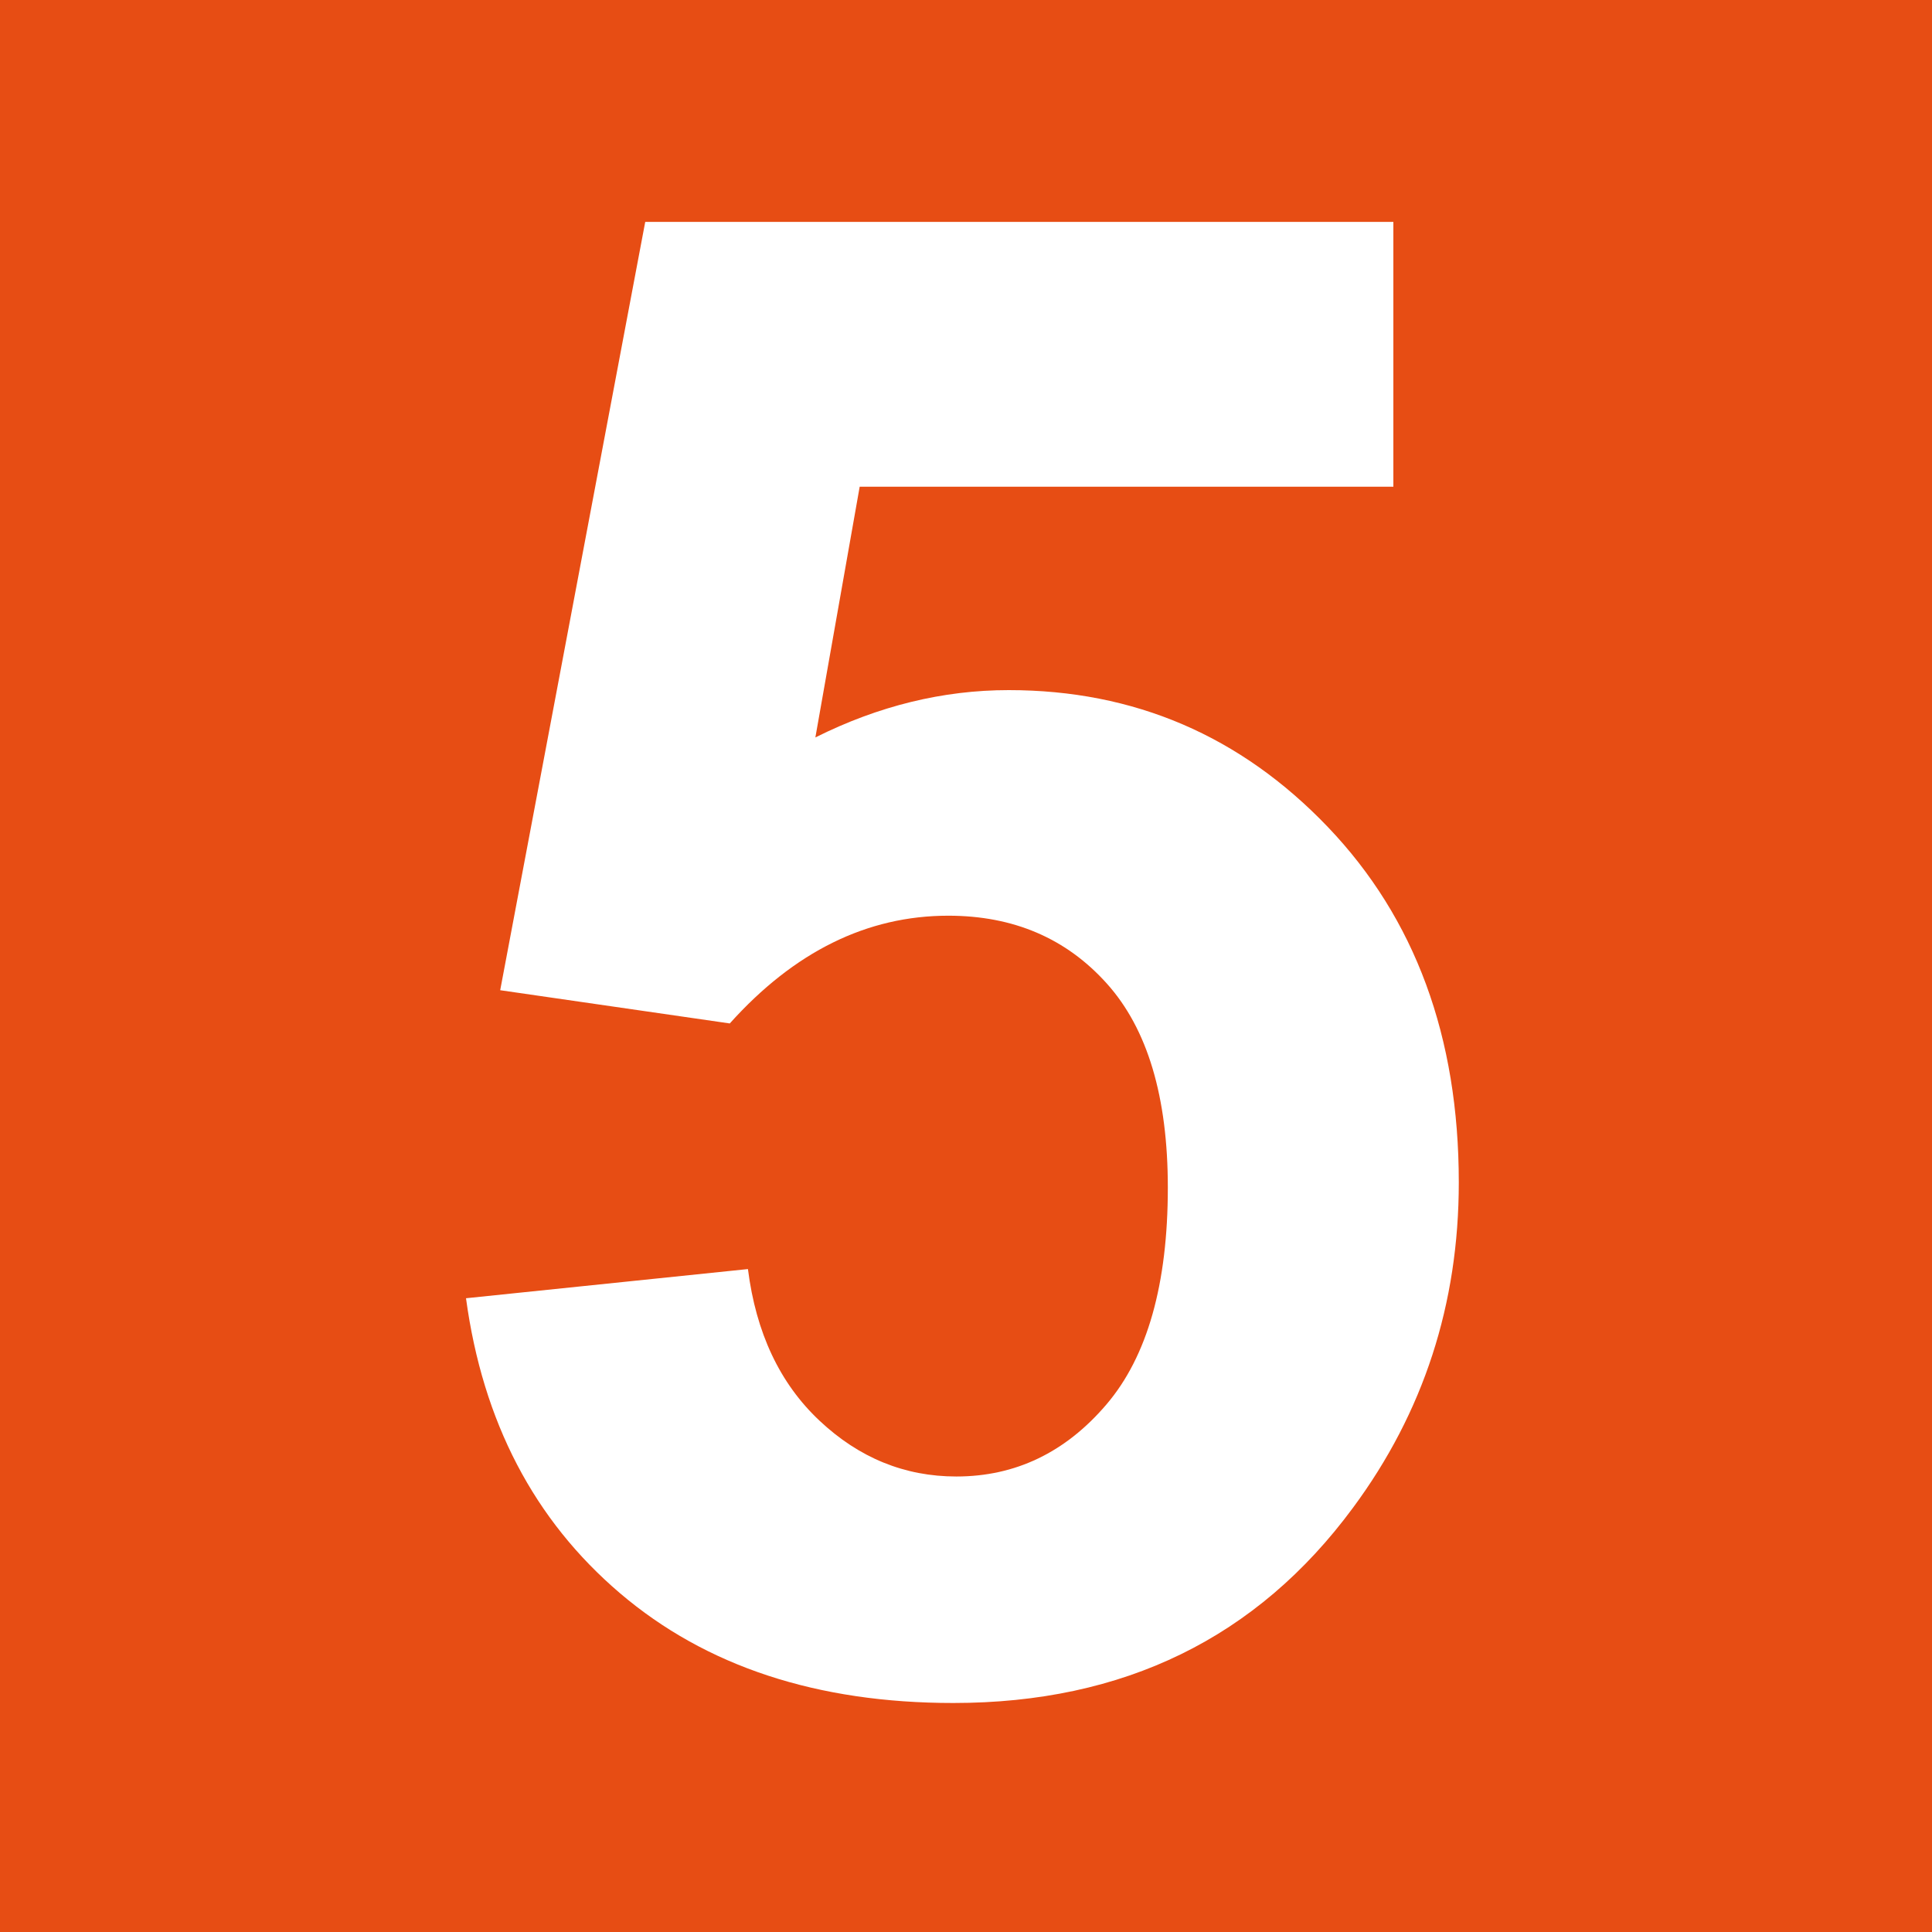 <?xml version="1.0" encoding="UTF-8" standalone="no"?>
<!-- Created with Inkscape (http://www.inkscape.org/) -->

<svg
   xmlns:dc="http://purl.org/dc/elements/1.1/"
   xmlns:cc="http://creativecommons.org/ns#"
   xmlns:rdf="http://www.w3.org/1999/02/22-rdf-syntax-ns#"
   xmlns:svg="http://www.w3.org/2000/svg"
   xmlns="http://www.w3.org/2000/svg"
   xmlns:sodipodi="http://sodipodi.sourceforge.net/DTD/sodipodi-0.dtd"
   xmlns:inkscape="http://www.inkscape.org/namespaces/inkscape"
   version="1.0"
   width="30"
   height="30"
   id="svg7016"
   inkscape:version="0.48.4 r9939"
   sodipodi:docname="Oslo_Metro_5.svg">
  <rect width="100%" height="100%" fill="#333333" stroke="none"/>
  <sodipodi:namedview
     pagecolor="#ffffff"
     bordercolor="#666666"
     borderopacity="1"
     objecttolerance="10"
     gridtolerance="10"
     guidetolerance="10"
     inkscape:pageopacity="0"
     inkscape:pageshadow="2"
     inkscape:window-width="708"
     inkscape:window-height="480"
     id="namedview4361"
     showgrid="false"
     inkscape:snap-center="true"
     inkscape:zoom="7.8666667"
     inkscape:cx="34.830508"
     inkscape:cy="15"
     inkscape:window-x="1134"
     inkscape:window-y="65"
     inkscape:window-maximized="0"
     inkscape:current-layer="layer1" />
  <defs
     id="defs7018" />
  <g
     transform="translate(-9,-9)"
     id="layer1">
    <rect
       width="29.689"
       height="29.625"
       x="9.1"
       y="9.132"
       id="rect4115"
       style="fill:#3eb6ca;fill-opacity:0" />
    <rect
       width="30"
       height="30"
       rx="0"
       ry="1.087"
       x="9"
       y="9"
       id="rect4347"
       style="font-size:20px;font-weight:bold;opacity:1;fill:#e74d14;fill-opacity:1" />
    <g
       style="font-size:32.022px;font-style:normal;font-weight:bold;line-height:125%;letter-spacing:0px;word-spacing:0px;fill:#ffffff;fill-opacity:1;stroke:none;font-family:Sans;-inkscape-font-specification:Sans Bold"
       id="text5399">
      <path
         d="m 16.236,29.159 4.378,-0.453 c 0.125,0.99 0.495,1.775 1.11,2.353 0.615,0.579 1.324,0.868 2.126,0.868 0.917,3e-6 1.694,-0.373 2.33,-1.118 0.636,-0.745 0.954,-1.868 0.954,-3.369 -1.2e-5,-1.407 -0.315,-2.463 -0.946,-3.166 -0.631,-0.704 -1.452,-1.055 -2.463,-1.055 -1.261,1.2e-5 -2.392,0.558 -3.393,1.673 l -3.565,-0.516 2.252,-11.93 11.617,0 0,4.112 -8.287,0 -0.688,3.893 c 0.98,-0.49 1.981,-0.735 3.002,-0.735 1.949,1.5e-5 3.601,0.709 4.956,2.126 1.355,1.418 2.033,3.257 2.033,5.519 -1.7e-5,1.887 -0.547,3.57 -1.642,5.05 -1.491,2.022 -3.56,3.033 -6.207,3.033 -2.116,0 -3.841,-0.568 -5.175,-1.704 -1.334,-1.136 -2.132,-2.663 -2.392,-4.581 z"
         style=""
         id="path5404" />
    </g>
  </g>
</svg>
